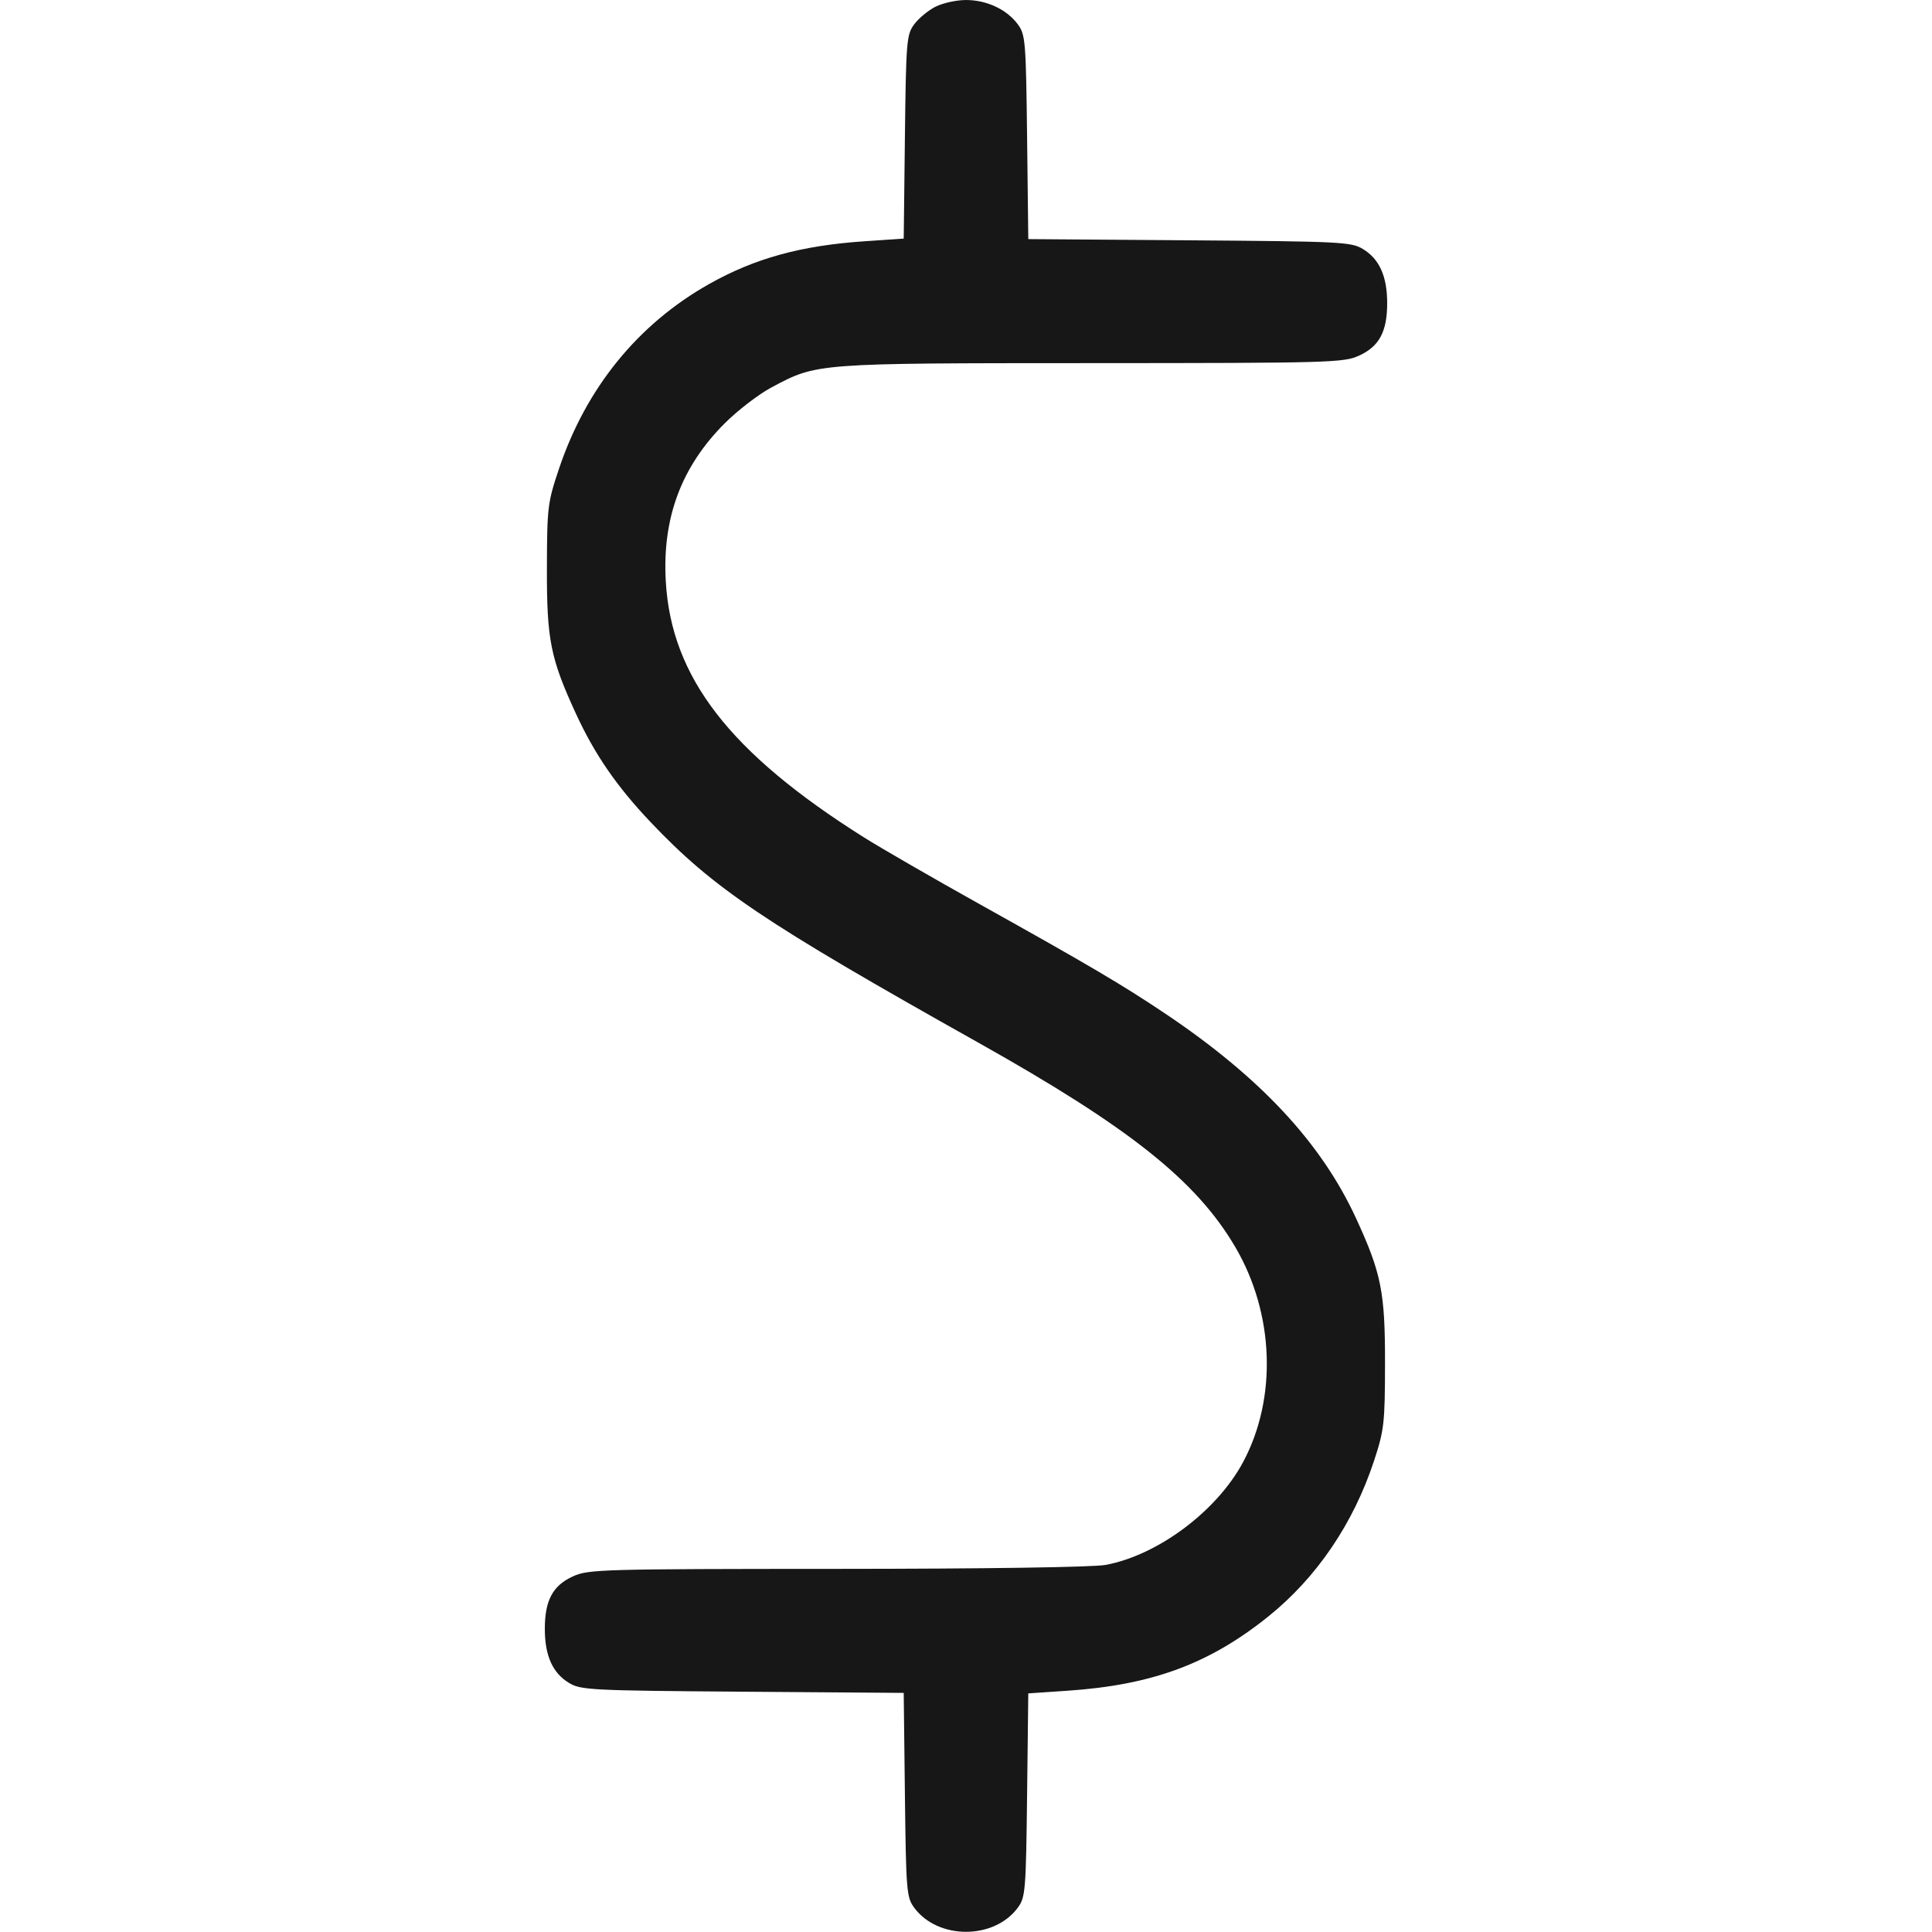 <svg xmlns="http://www.w3.org/2000/svg" viewBox="0 0 500 500" version="1.1">
	<path d="M 242.071 1.752 C 240.185 2.713, 237.710 4.769, 236.571 6.321 C 234.621 8.977, 234.482 10.680, 234.190 35.446 L 233.881 61.751 223.690 62.443 C 207.289 63.557, 195.313 66.858, 183.500 73.518 C 165.083 83.903, 151.685 100.396, 144.659 121.333 C 141.729 130.064, 141.580 131.285, 141.541 147 C 141.495 165.556, 142.445 170.337, 149.013 184.619 C 153.887 195.216, 159.595 203.514, 168.374 212.762 C 184.698 229.962, 197.605 238.647, 253.194 269.837 C 292.336 291.800, 309.623 305.557, 319.713 322.773 C 329.774 339.942, 330.573 361.764, 321.745 378.326 C 314.971 391.037, 299.677 402.486, 286.114 405.001 C 282.893 405.598, 254.940 406.009, 216.614 406.022 C 155.793 406.043, 152.285 406.141, 148.316 407.943 C 143.059 410.330, 141 414.159, 141 421.549 C 141 428.480, 143.010 432.970, 147.266 435.544 C 150.315 437.388, 152.886 437.518, 192.190 437.810 L 233.880 438.119 234.190 464.489 C 234.482 489.320, 234.621 491.023, 236.571 493.679 C 242.712 502.043, 257.288 502.043, 263.429 493.679 C 265.379 491.023, 265.518 489.320, 265.810 464.554 L 266.119 438.249 276.310 437.557 C 298.191 436.070, 312.970 430.603, 328.226 418.353 C 340.743 408.302, 350.274 394.263, 355.619 378 C 358.215 370.104, 358.416 368.328, 358.441 353 C 358.471 334.432, 357.504 329.552, 350.987 315.381 C 341.968 295.772, 326.182 278.833, 301.500 262.278 C 290.475 254.883, 281.824 249.783, 253.500 233.980 C 241.400 227.229, 227.900 219.436, 223.500 216.662 C 188.847 194.815, 173.744 175.296, 172.308 150.500 C 171.358 134.092, 176.305 120.806, 187.556 109.556 C 190.903 106.208, 196.346 102.028, 199.652 100.266 C 211.502 93.950, 210.817 94.002, 282.460 93.978 C 344.191 93.957, 347.713 93.859, 351.684 92.057 C 356.941 89.670, 359 85.841, 359 78.451 C 359 71.520, 356.990 67.030, 352.734 64.456 C 349.685 62.612, 347.114 62.482, 307.810 62.190 L 266.120 61.881 265.810 35.511 C 265.518 10.680, 265.379 8.977, 263.429 6.321 C 260.591 2.456, 255.378 0.003, 250 0.003 C 247.525 0.003, 243.957 0.790, 242.071 1.752" stroke="none" fill="#171717" fill-rule="evenodd"></path>
</svg>